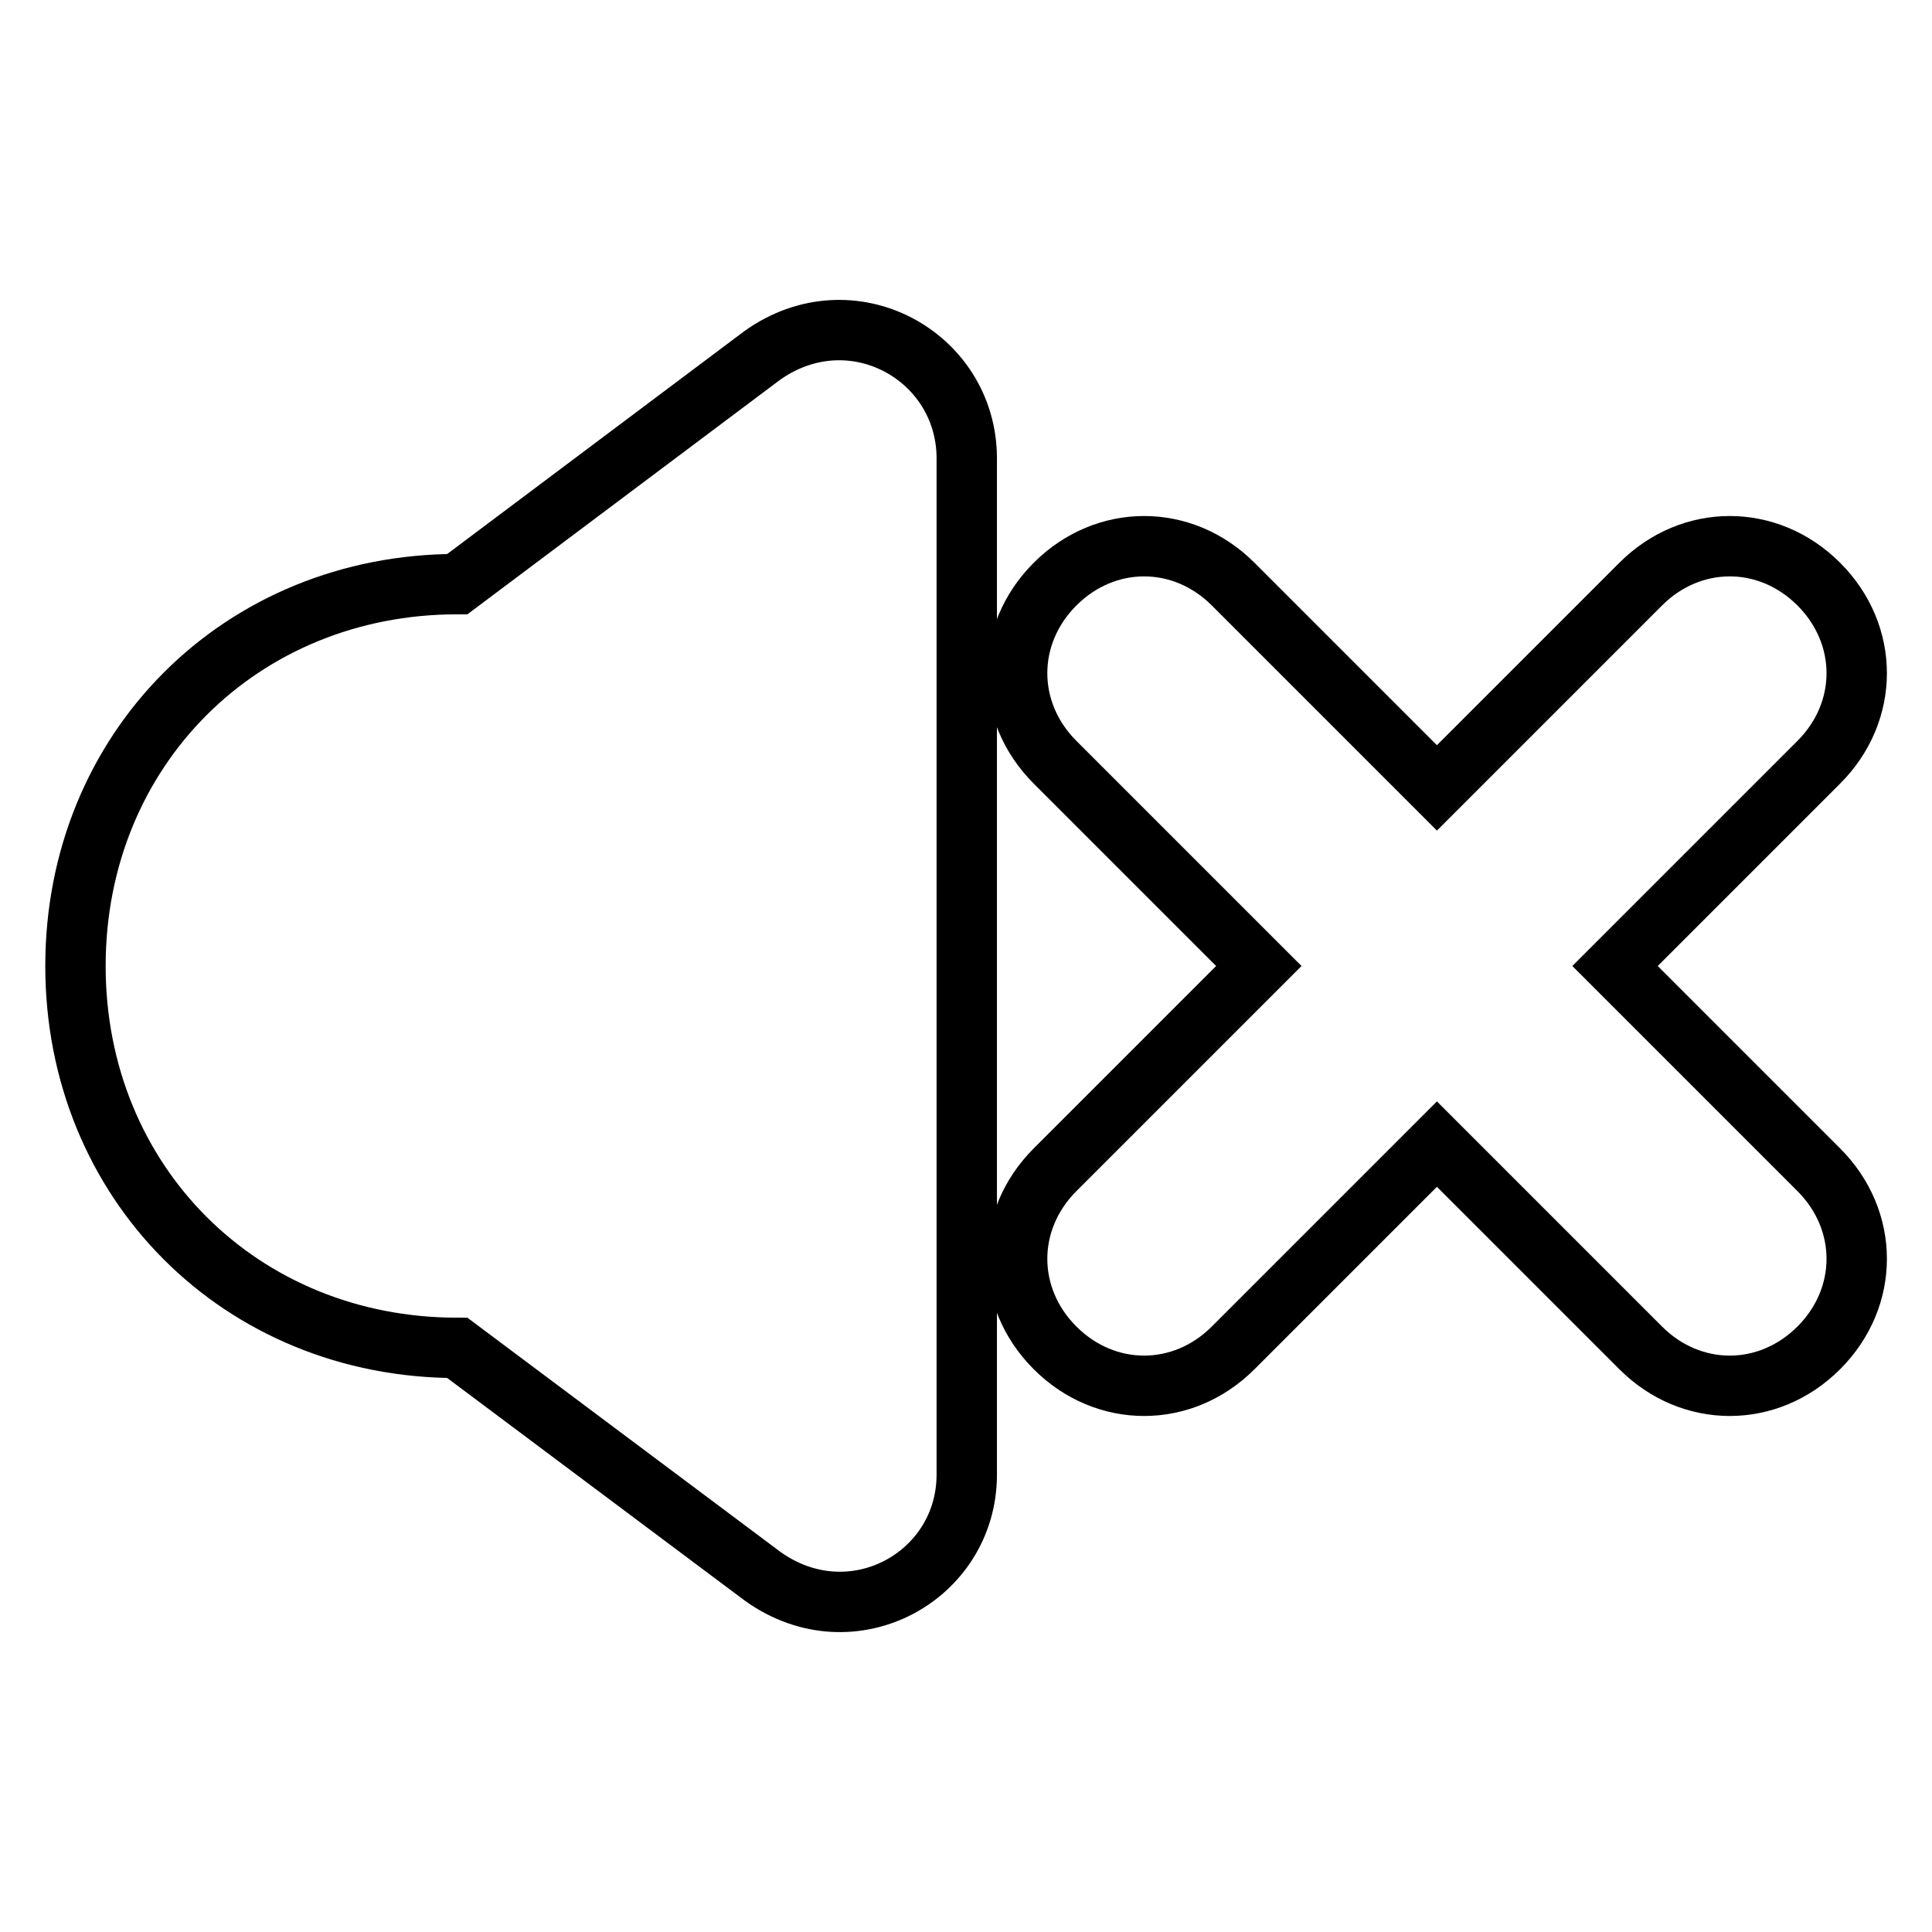 <?xml version="1.0" encoding="utf-8"?>
<!-- Svg Vector Icons : http://www.onlinewebfonts.com/icon -->
<!DOCTYPE svg PUBLIC "-//W3C//DTD SVG 1.1//EN" "http://www.w3.org/Graphics/SVG/1.1/DTD/svg11.dtd">
<svg version="1.1" xmlns="http://www.w3.org/2000/svg" xmlns:xlink="http://www.w3.org/1999/xlink" x="0px" y="0px" viewBox="0 0 256 256" enable-background="new 0 0 256 256" xml:space="preserve">
<g> <path stroke-width="8" fill-opacity="0" stroke="#000000"  d="M101,47.1L60.6,77.4C31.9,77.4,10,99.3,10,128s21.9,50.6,50.6,50.6l40.5,30.3c11.8,8.4,27,0,27-13.5V60.6 C128,47.1,112.8,38.7,101,47.1z M214,128l27-27c6.7-6.7,6.7-16.9,0-23.6c-6.7-6.7-16.9-6.7-23.6,0l-27,27l-27-27 c-6.7-6.7-16.9-6.7-23.6,0c-6.7,6.7-6.7,16.9,0,23.6l27,27l-27,27c-6.7,6.7-6.7,16.9,0,23.6c6.7,6.7,16.9,6.7,23.6,0l27-27l27,27 c6.7,6.7,16.9,6.7,23.6,0c6.7-6.7,6.7-16.9,0-23.6L214,128z"/></g>
</svg>